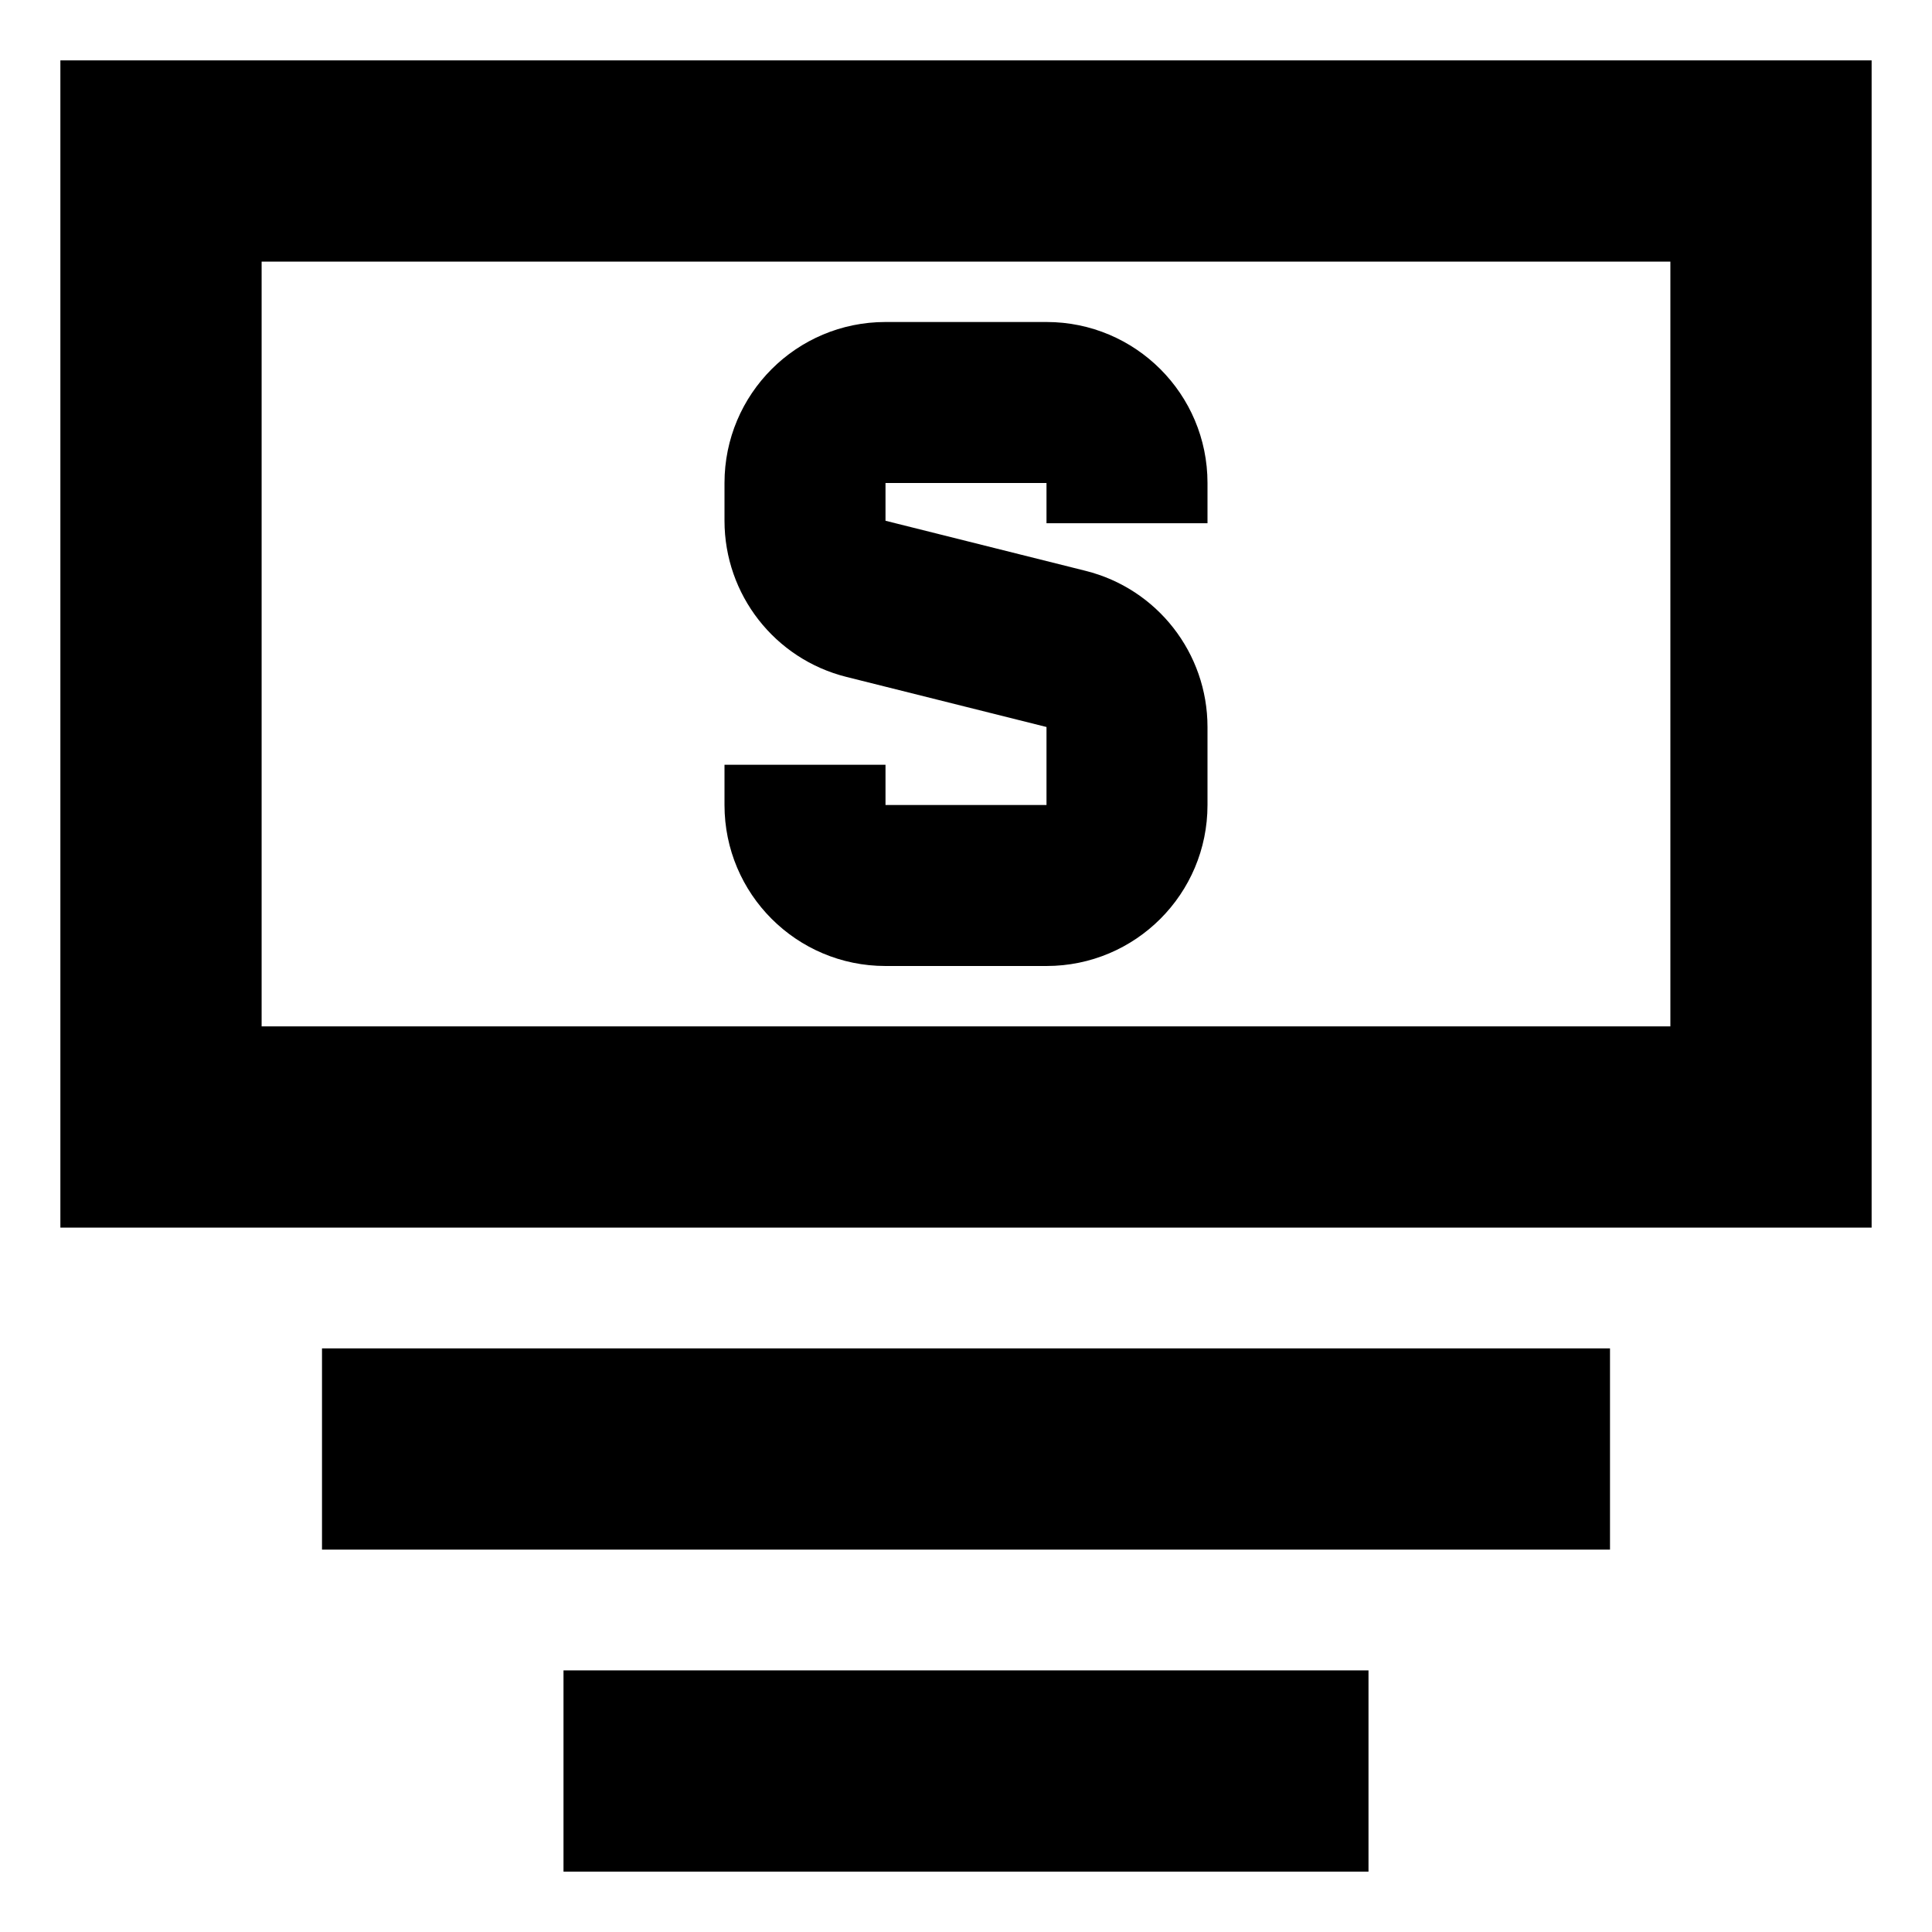 <svg xmlns="http://www.w3.org/2000/svg" fill="none" viewBox="0 0 24 24" id="Bill-Dollar-1--Streamline-Sharp-Remix">
  <desc>
    Bill Dollar 1 Streamline Icon: https://streamlinehq.com
  </desc>
  <g id="bill-dollar-1--billing-bills-payment-finance-cash-currency-money-accounting-dollar">
    <path id="Union" fill="#000000" fill-rule="evenodd" d="M2 0.75H0.75v14.5h22.5V0.75H2Zm1.25 12v-9.5h17.5v9.5H3.25ZM11 4c-1.105 0 -2 0.895 -2 2v0.469c0 0.918 0.625 1.718 1.515 1.94L13 9.031V10h-2v-0.5H9v0.5c0 1.105 0.895 2 2 2h2c1.105 0 2 -0.895 2 -2v-0.969c0 -0.918 -0.625 -1.718 -1.515 -1.94L11 6.469V6h2v0.5h2V6c0 -1.105 -0.895 -2 -2 -2h-2Zm9 15.25H4v-2.5h16v2.5Zm-13 4h10v-2.5H7v2.5Z" clip-rule="evenodd" stroke-width="1"></path>
  </g>
</svg>